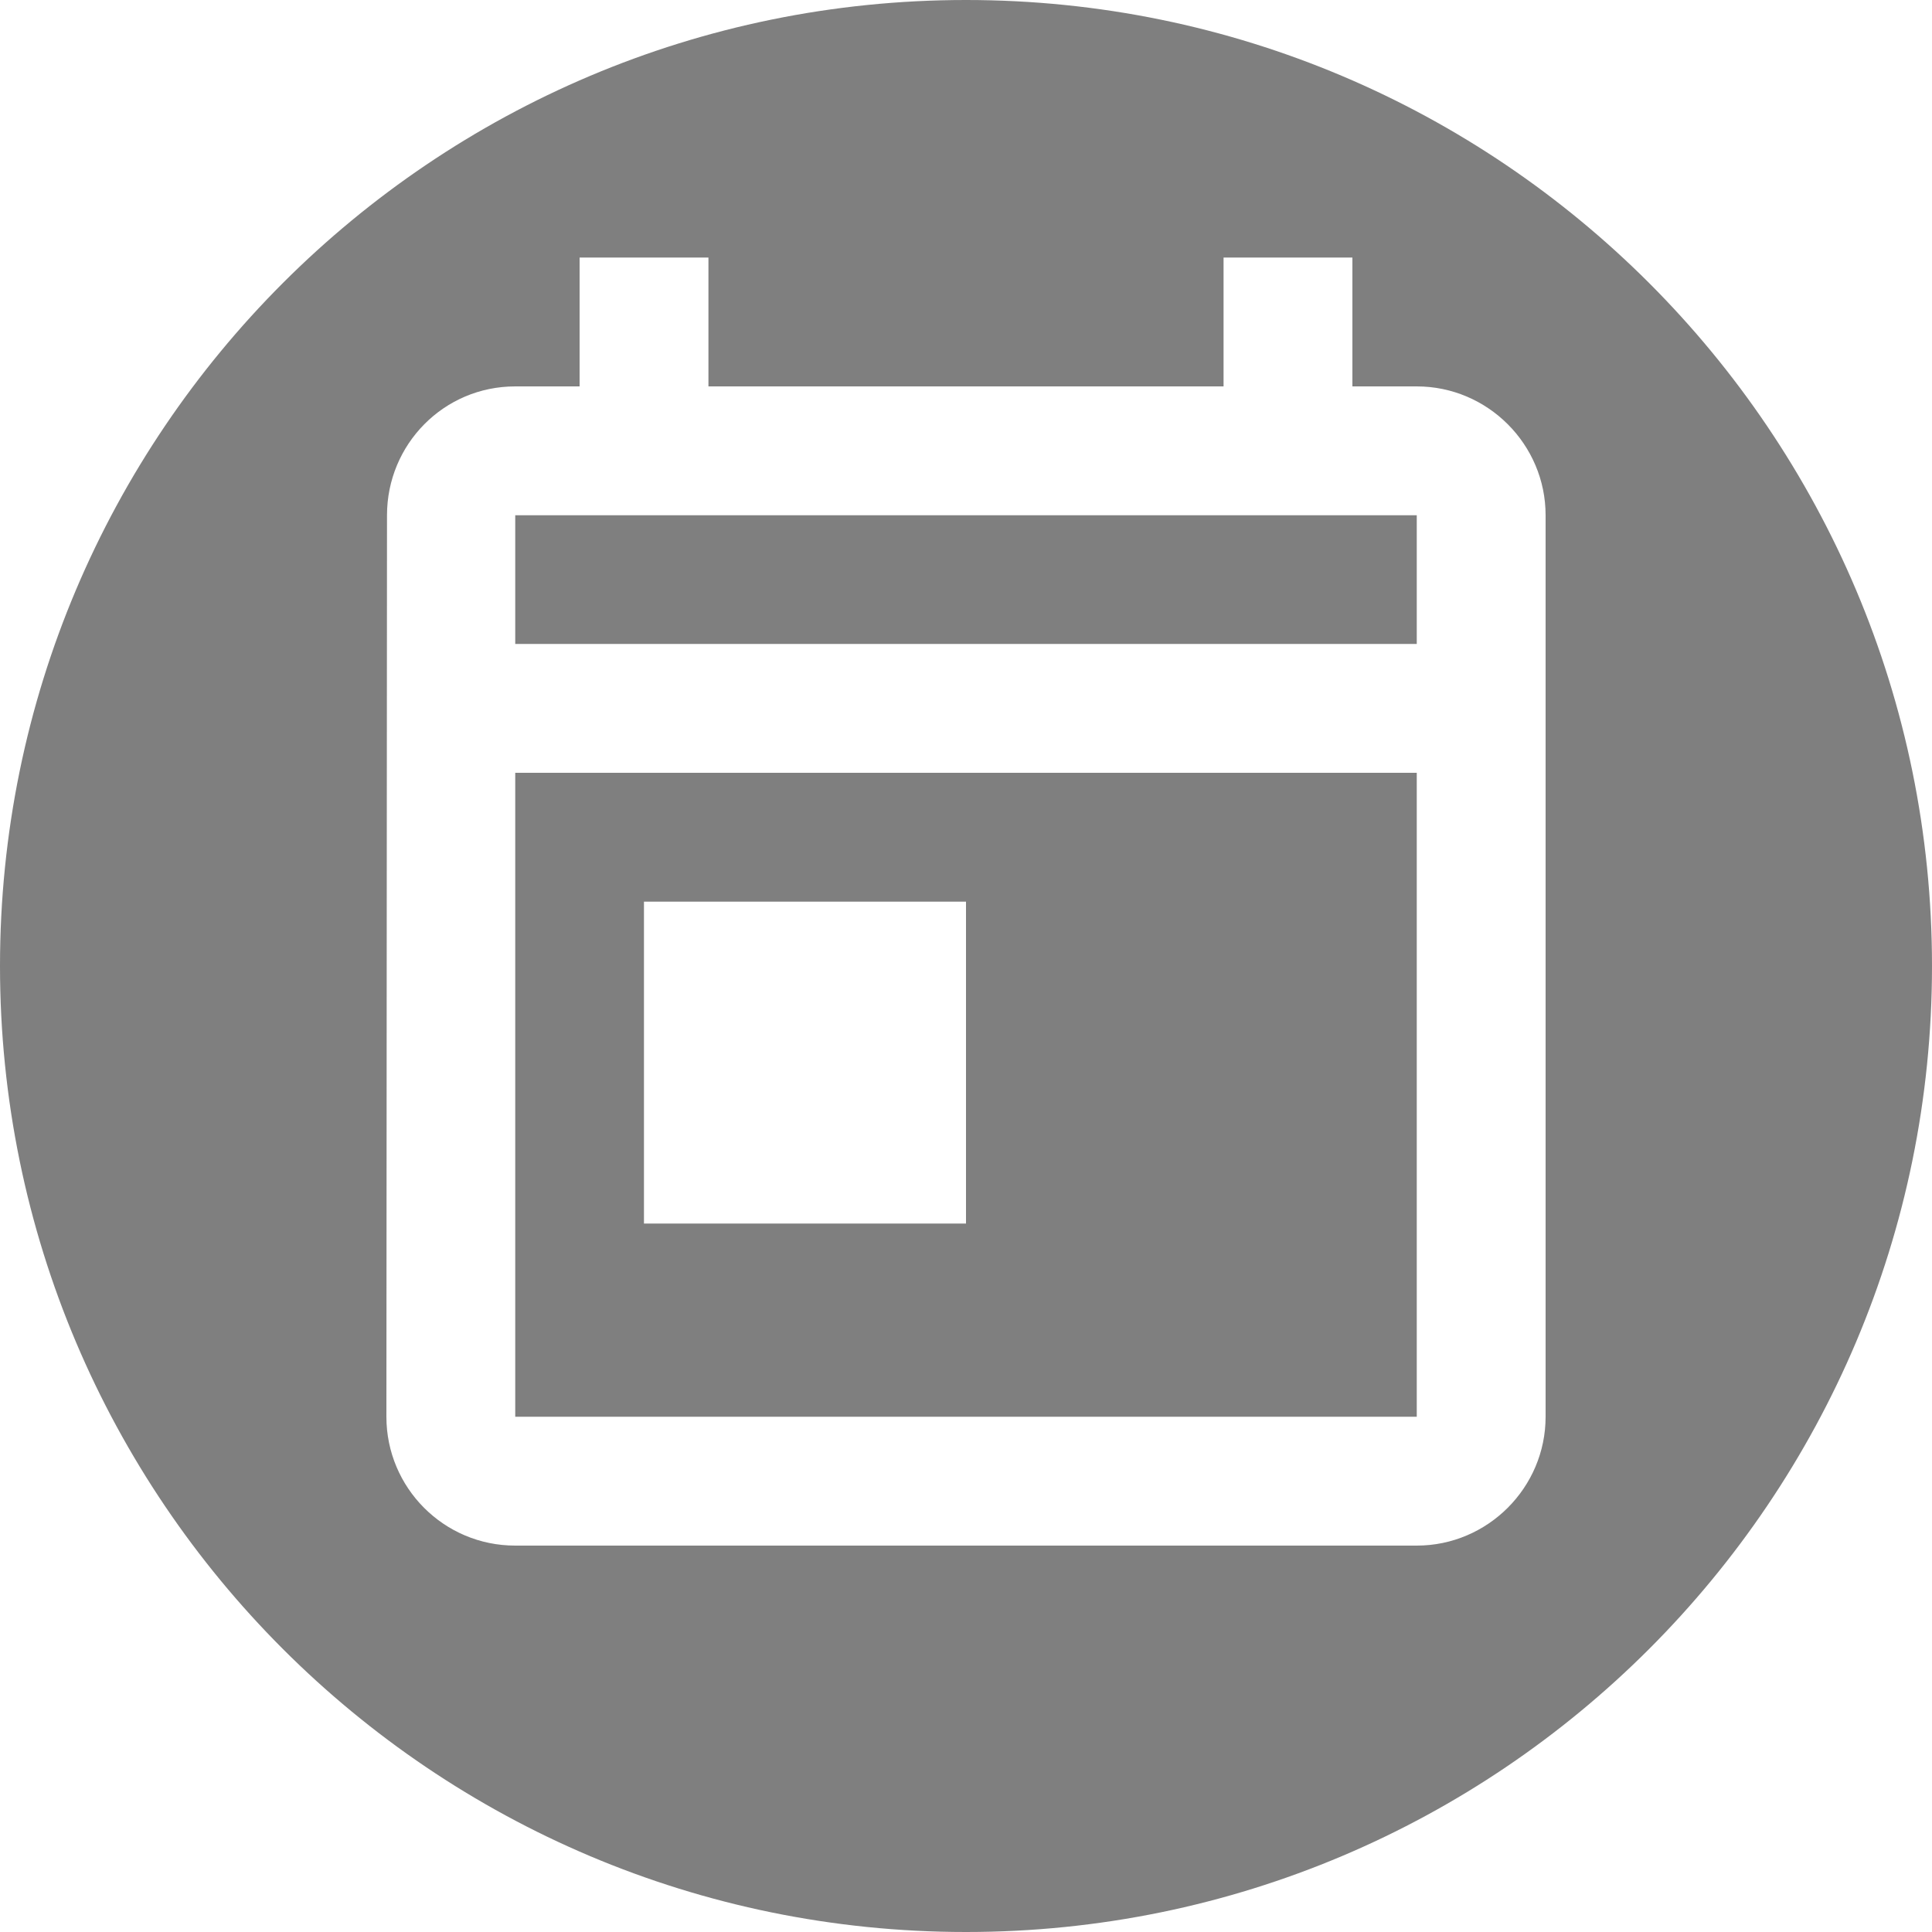<svg width="16" height="16" viewBox="0 0 16 16" fill="none" xmlns="http://www.w3.org/2000/svg">
<path fill-rule="evenodd" clip-rule="evenodd" d="M8 16C12.418 16 16 12.418 16 8C16 3.582 12.418 0 8 0C3.582 0 0 3.582 0 8C0 12.418 3.582 16 8 16ZM11.2 3.2H11.733C12.32 3.2 12.8 3.68 12.8 4.267V11.733C12.8 12.32 12.32 12.8 11.733 12.8H4.267C3.675 12.8 3.2 12.32 3.2 11.733L3.205 4.267C3.205 3.68 3.675 3.2 4.267 3.2H4.8V2.133H5.867V3.2H10.133V2.133H11.2V3.2ZM4.267 6.4V11.733H11.733V6.4H4.267ZM4.267 4.267V5.333H11.733V4.267H4.267ZM5.333 7.467H8V10.133H5.333V7.467Z" fill="black" fill-opacity="0.5"/>
</svg>
